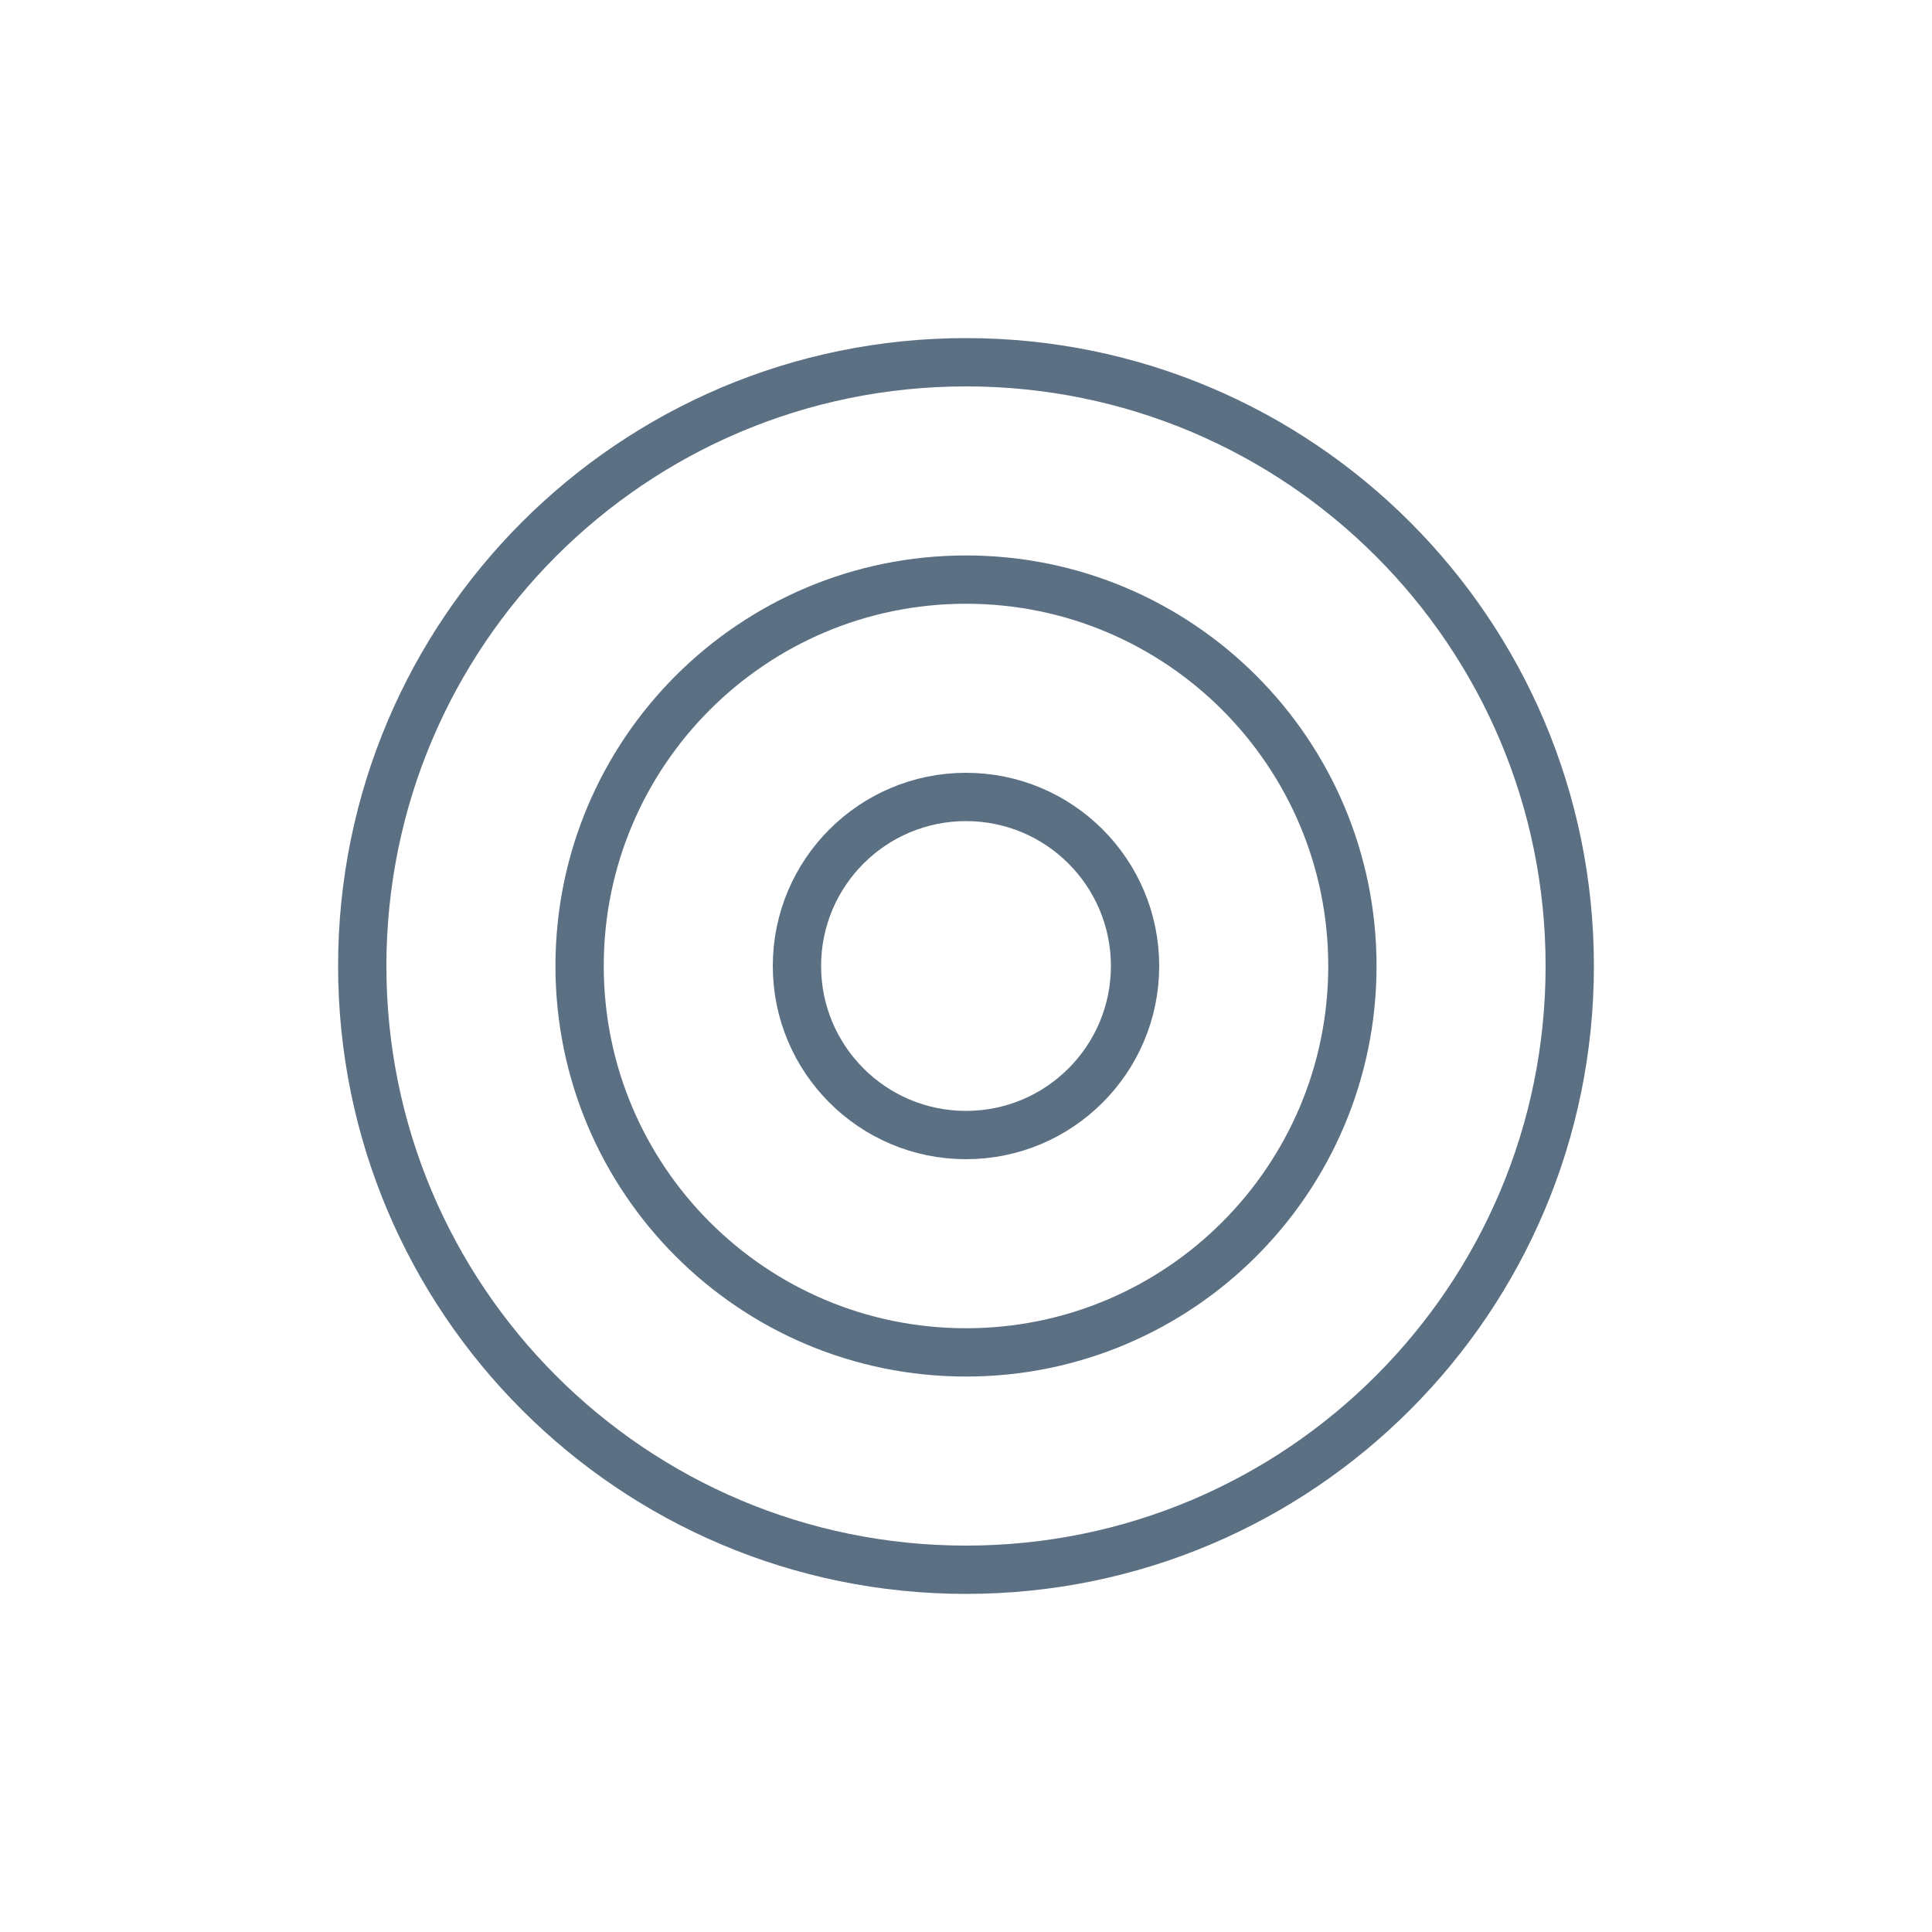 <?xml version="1.0" encoding="UTF-8" standalone="no"?> <svg xmlns:dc="http://purl.org/dc/elements/1.1/" xmlns:cc="http://creativecommons.org/ns#" xmlns:rdf="http://www.w3.org/1999/02/22-rdf-syntax-ns#" xmlns:svg="http://www.w3.org/2000/svg" xmlns="http://www.w3.org/2000/svg" xmlns:sodipodi="http://sodipodi.sourceforge.net/DTD/sodipodi-0.dtd" xmlns:inkscape="http://www.inkscape.org/namespaces/inkscape" width="80" height="80" viewBox="0 0 80 80" fill="none" version="1.1" id="svg8" sodipodi:docname="c1-8.svg" inkscape:version="1.0 (4035a4fb49, 2020-05-01)"><defs id="defs12"></defs><path d="m 40,47 c 3.866,0 7,-3.134 7,-7 0,-3.866 -3.134,-7 -7,-7 -3.866,0 -7,3.134 -7,7 0,3.866 3.134,7 7,7 z" stroke="#5b7083" stroke-width="2" stroke-miterlimit="10" id="path2"></path><path d="m 40,56 c 8.837,0 16,-7.163 16,-16 0,-8.837 -7.163,-16 -16,-16 -8.837,0 -16,7.163 -16,16 0,8.837 7.163,16 16,16 z" stroke="#5b7083" stroke-width="2" stroke-miterlimit="10" id="path4"></path><path d="M 40,65 C 53.807,65 65,53.807 65,40 65,26.193 53.807,15 40,15 26.193,15 15,26.193 15,40 15,53.807 26.193,65 40,65 Z" stroke="#5b7083" stroke-width="2" stroke-miterlimit="10" id="path6"></path></svg> 